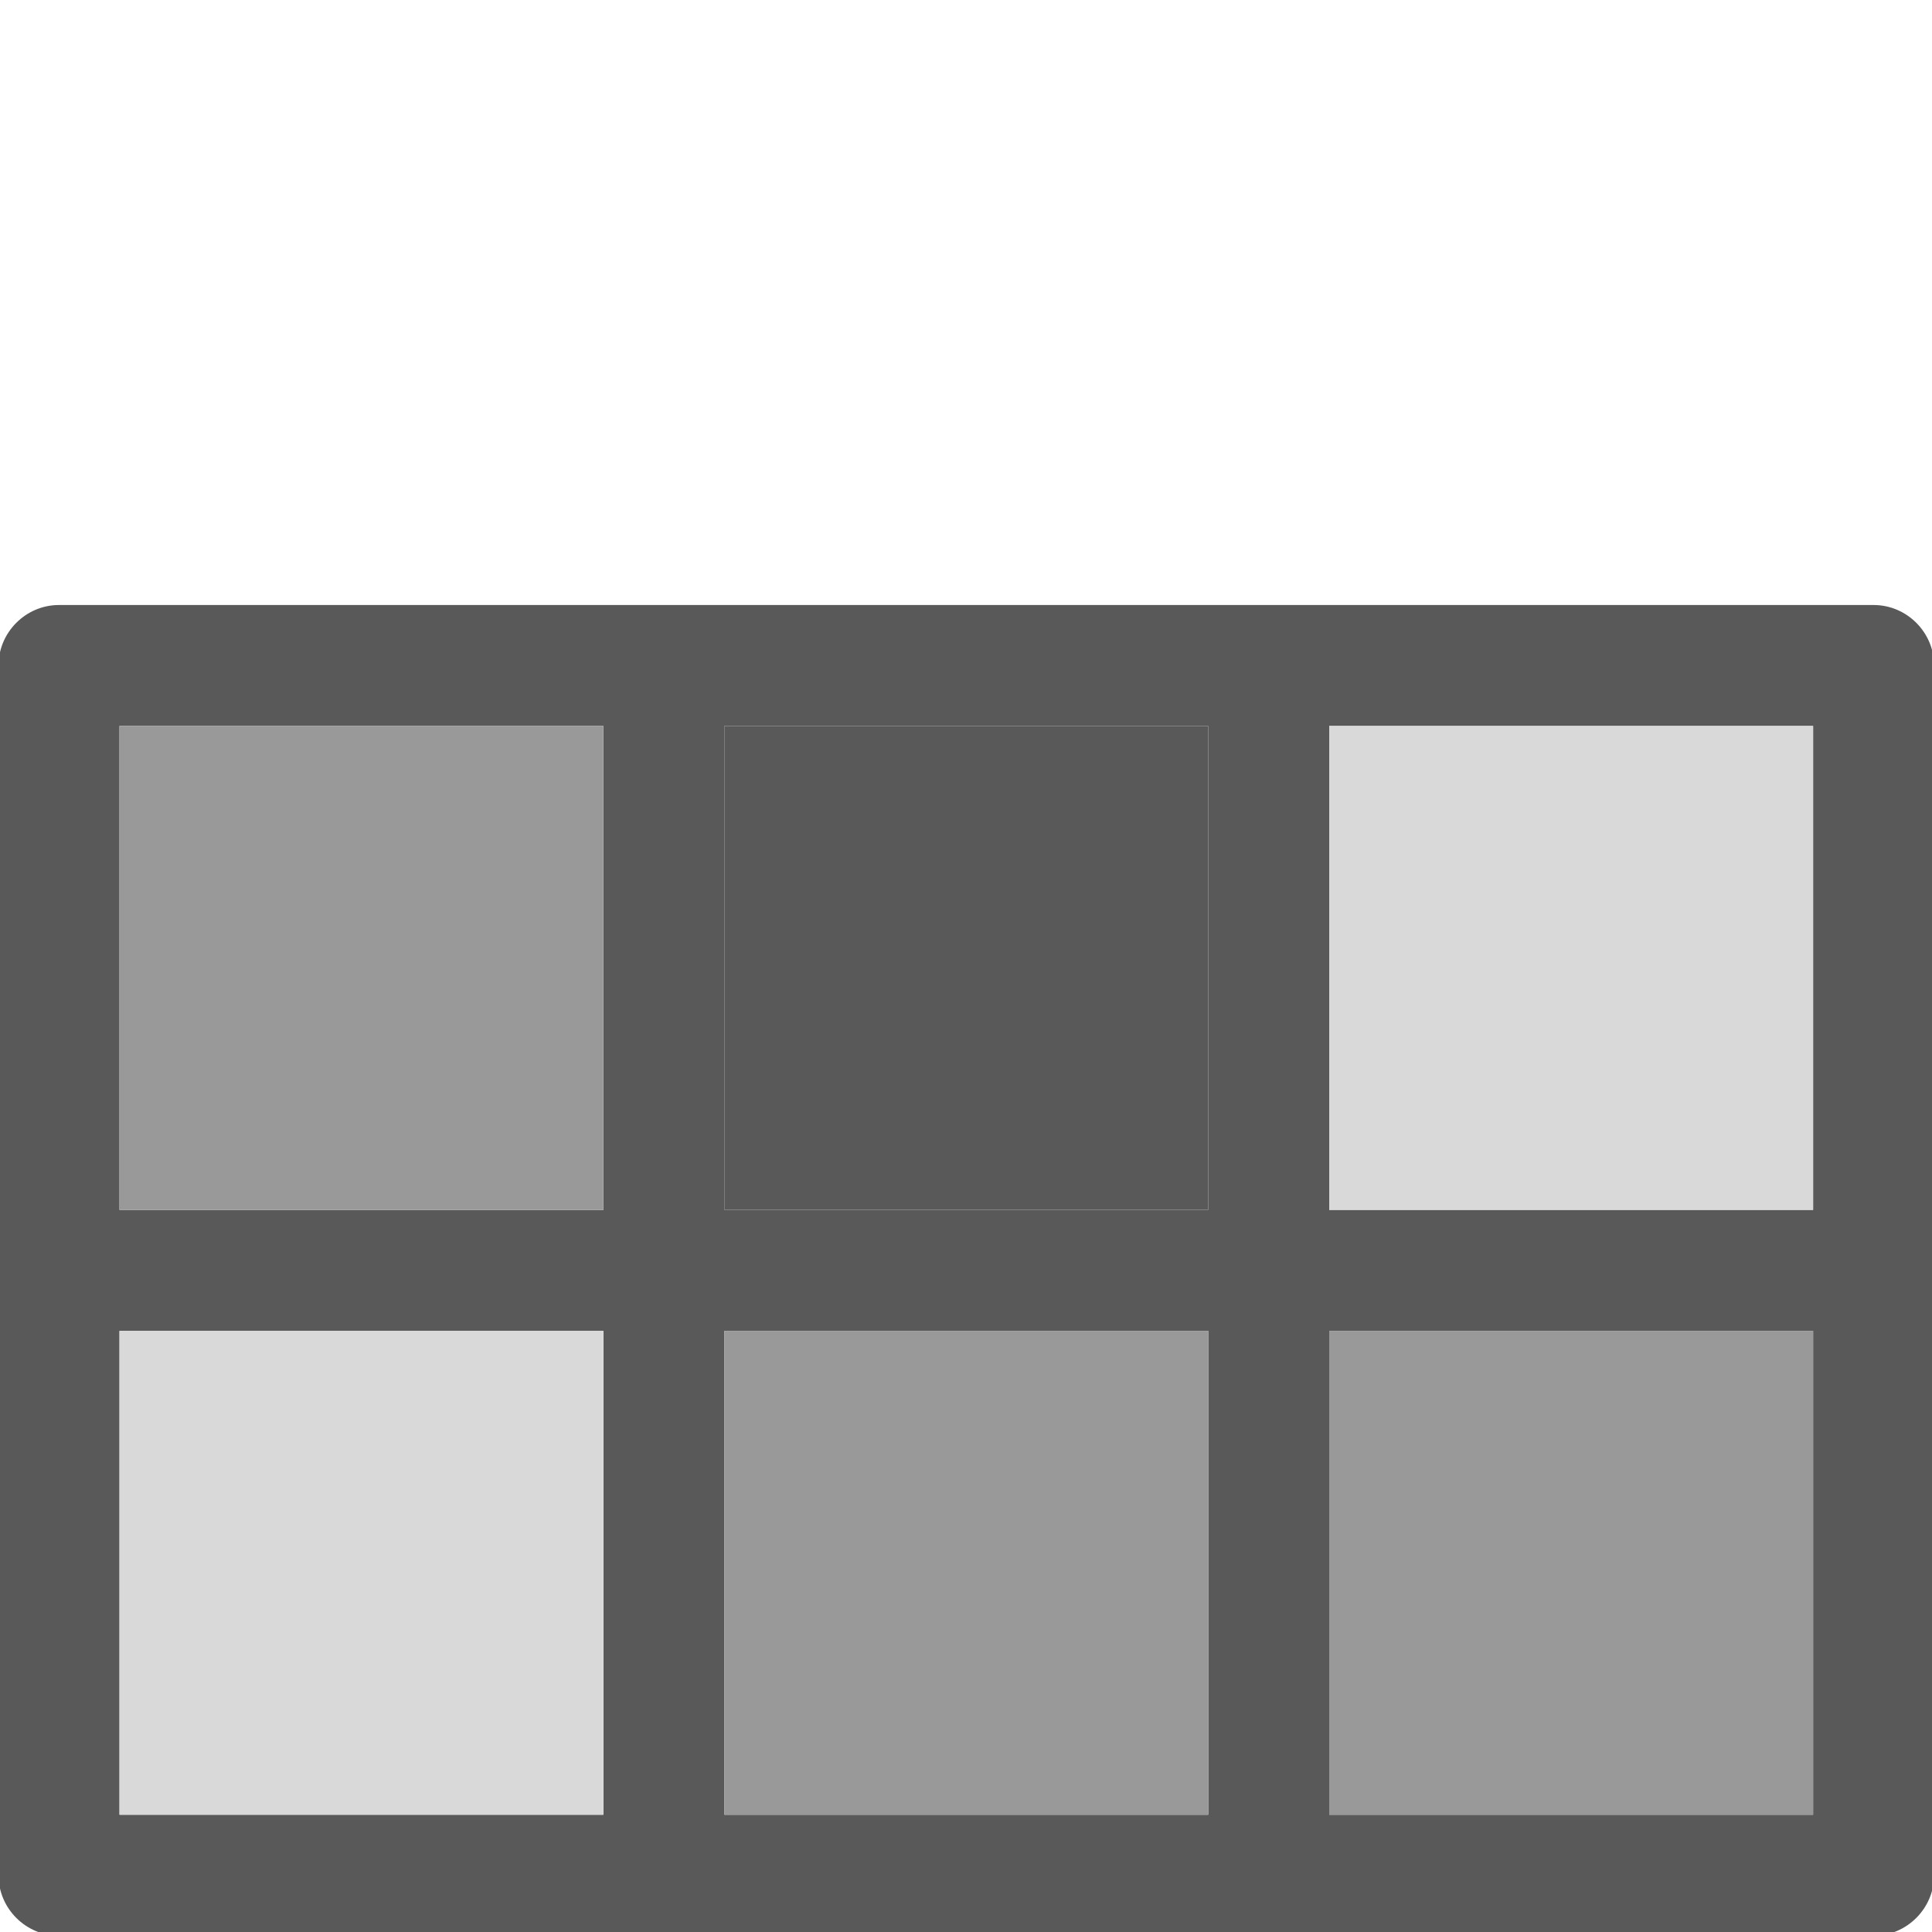 <?xml version="1.0" encoding="UTF-8" standalone="no"?>
<!DOCTYPE svg PUBLIC "-//W3C//DTD SVG 1.1//EN" "http://www.w3.org/Graphics/SVG/1.1/DTD/svg11.dtd">
<svg width="100%" height="100%" viewBox="0 0 13 13" version="1.1" xmlns="http://www.w3.org/2000/svg" xmlns:xlink="http://www.w3.org/1999/xlink" xml:space="preserve" xmlns:serif="http://www.serif.com/" style="fill-rule:evenodd;clip-rule:evenodd;stroke-linejoin:round;stroke-miterlimit:2;">
    <g transform="matrix(0.407,0,0,0.407,-2.452,-0.813)">
        <path d="M37,12L7,12C6.451,12 6,12.451 6,13L6,33C6,33.549 6.451,34 7,34L37,34C37.549,34 38,33.549 38,33L38,13C38,12.451 37.549,12 37,12ZM16,32L8,32L8,24L16,24L16,32ZM16,22L8,22L8,14L16,14L16,22ZM26,32L18,32L18,24L26,24L26,32ZM26,22L18,22L18,14L26,14L26,22ZM36,32L28,32L28,24L36,24L36,32ZM36,22L28,22L28,14L36,14L36,22Z" style="fill:rgb(89,89,89);fill-rule:nonzero;"/>
    </g>
    <g transform="matrix(0.407,0,0,0.407,-2.452,-0.813)">
        <rect x="8" y="24" width="8" height="8" style="fill:rgb(217,217,217);"/>
    </g>
    <g transform="matrix(0.407,0,0,0.407,-2.452,-0.813)">
        <rect x="8" y="14" width="8" height="8" style="fill:rgb(153,153,153);"/>
    </g>
    <g transform="matrix(0.407,0,0,0.407,-2.452,-0.813)">
        <rect x="18" y="24" width="8" height="8" style="fill:rgb(153,153,153);"/>
    </g>
    <g transform="matrix(0.407,0,0,0.407,-2.452,-0.813)">
        <rect x="18" y="14" width="8" height="8" style="fill:rgb(89,89,89);"/>
    </g>
    <g transform="matrix(0.407,0,0,0.407,-2.452,-0.813)">
        <rect x="28" y="24" width="8" height="8" style="fill:rgb(153,153,153);"/>
    </g>
    <g transform="matrix(0.407,0,0,0.407,-2.452,-0.813)">
        <rect x="28" y="14" width="8" height="8" style="fill:rgb(217,217,217);"/>
    </g>
</svg>

